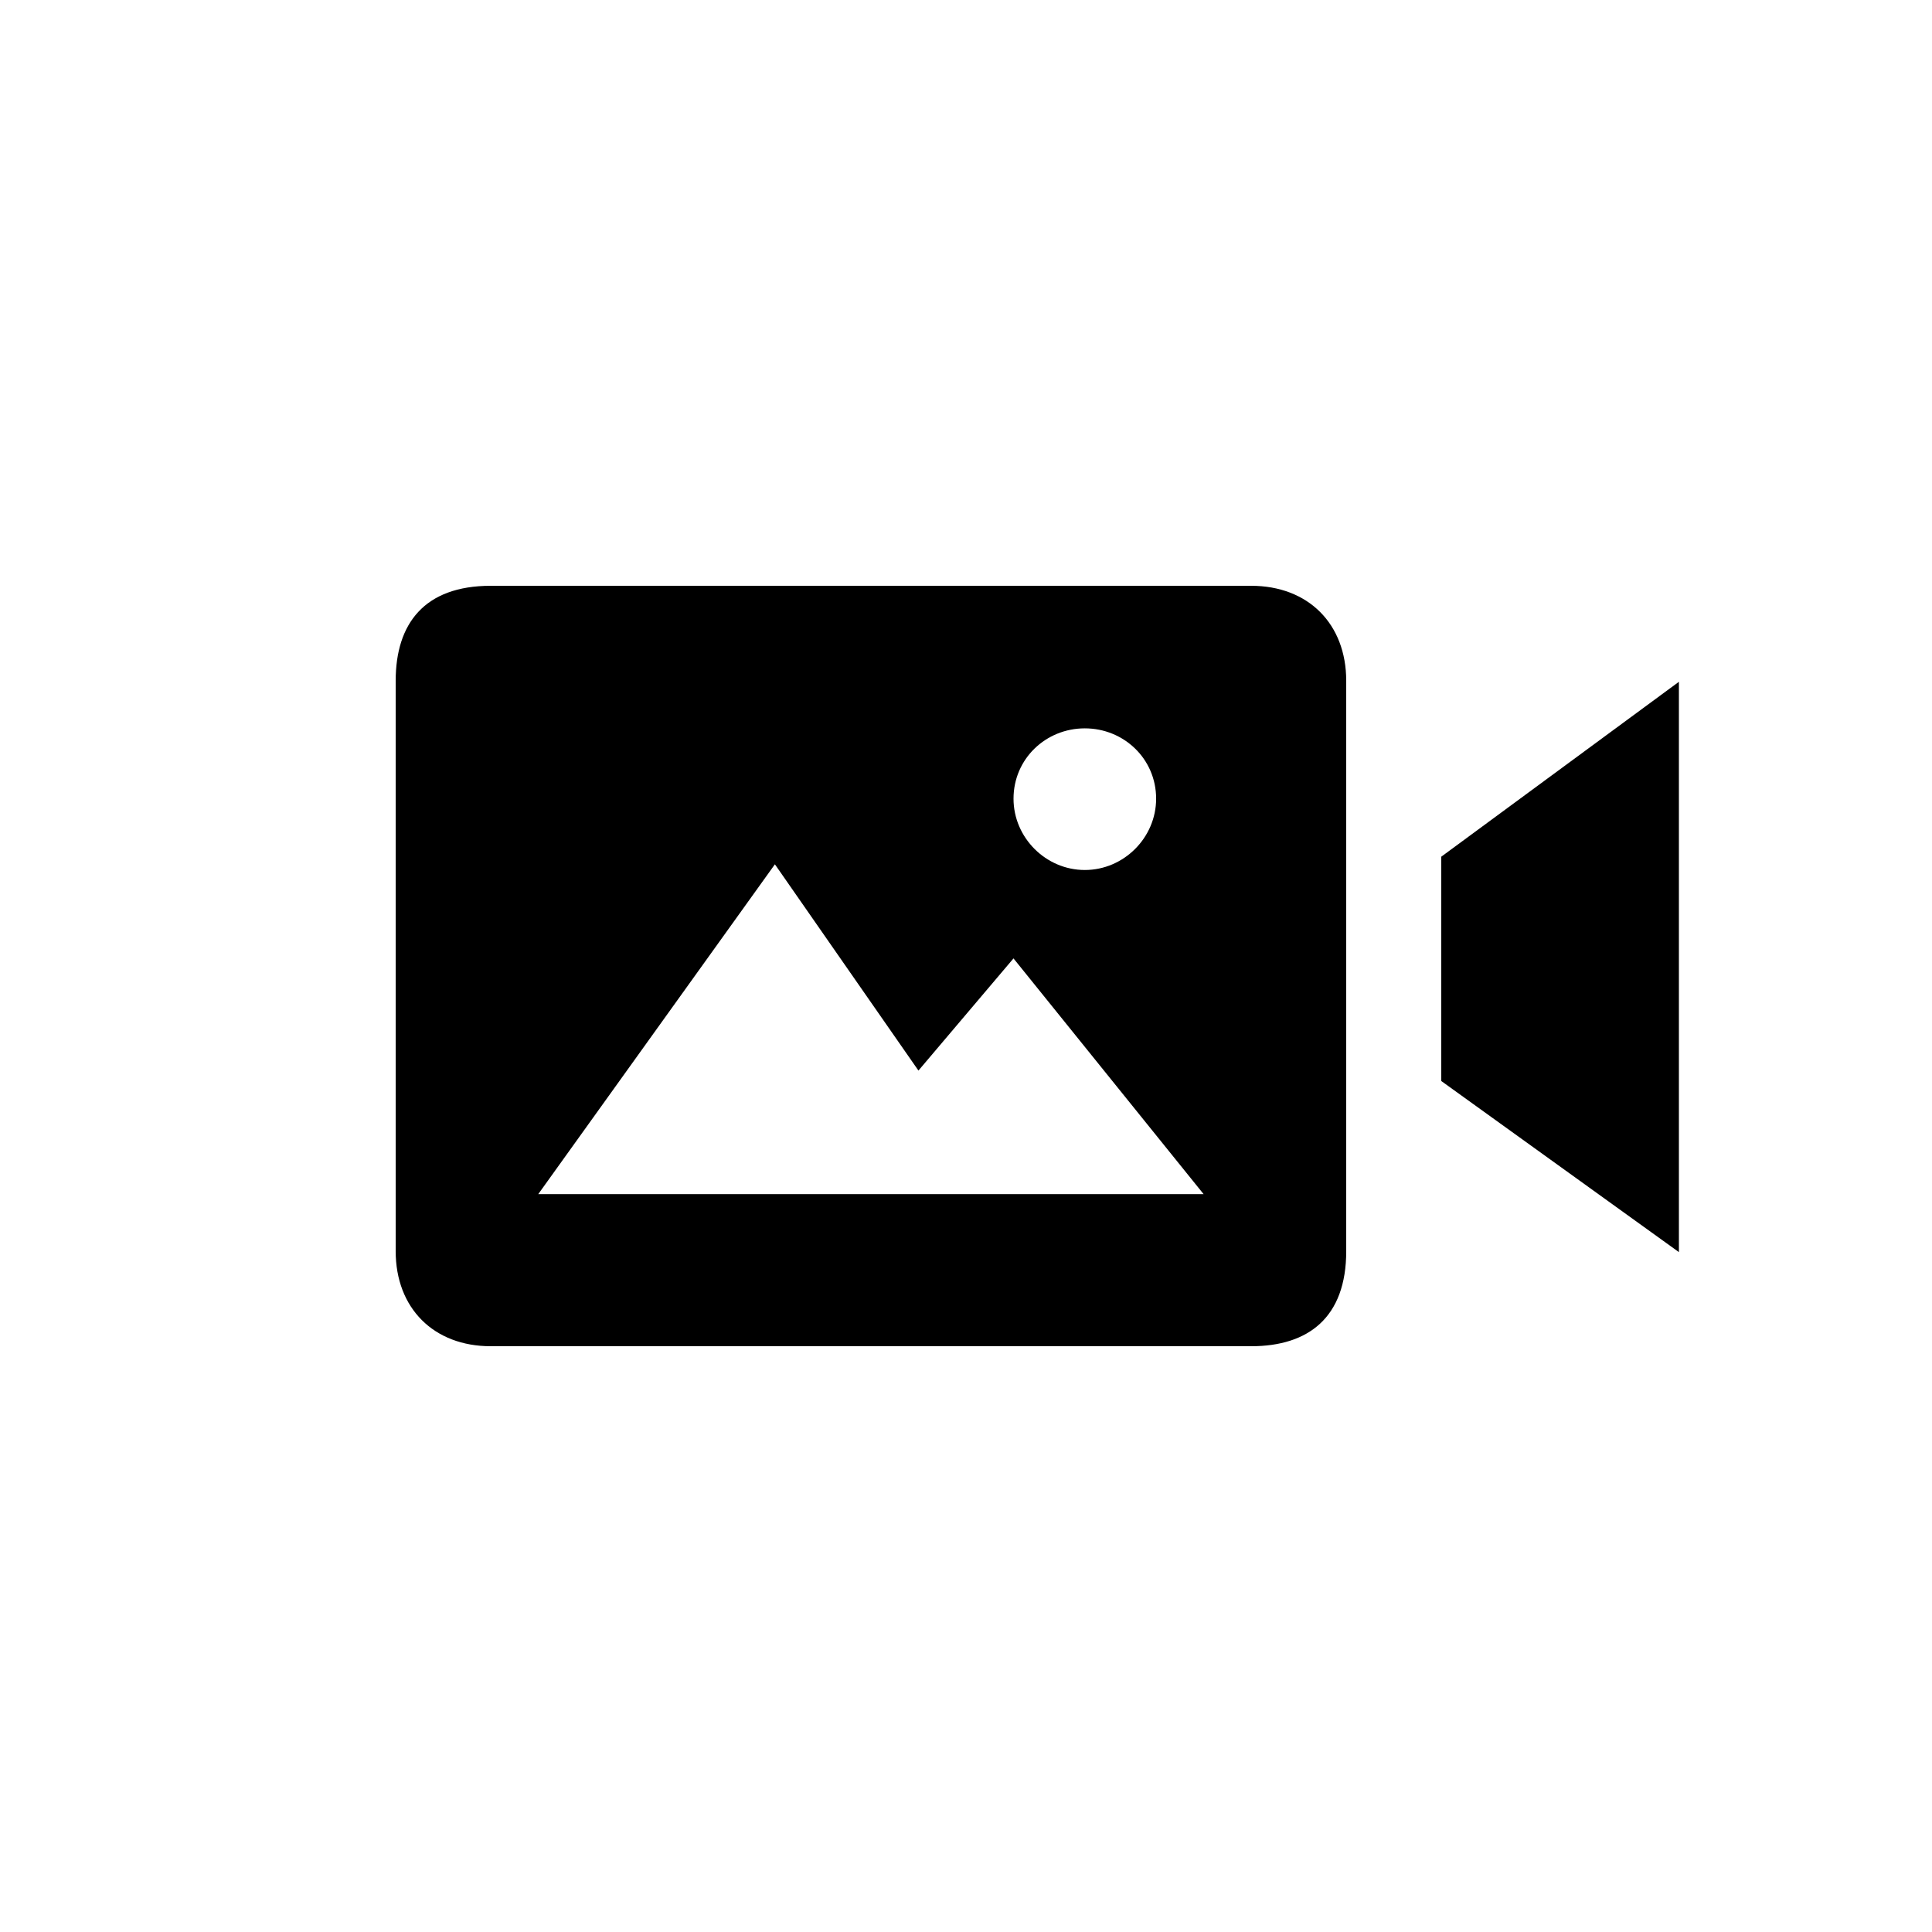 <?xml version="1.0" encoding="UTF-8"?>
<!-- Uploaded to: ICON Repo, www.svgrepo.com, Generator: ICON Repo Mixer Tools -->
<svg fill="#000000" width="800px" height="800px" version="1.1" viewBox="144 144 512 512" xmlns="http://www.w3.org/2000/svg">
 <path d="m286.64 460.46h176.33l-50.383-62.473-25.191 29.727-38.039-54.664zm144.85-85.902c10.328 0 18.895-8.566 18.895-18.895 0-10.578-8.566-18.641-18.895-18.641s-18.895 8.062-18.895 18.641c0 10.328 8.566 18.895 18.895 18.895zm44.082-75.316c15.113 0 25.191 10.078 25.191 25.191v151.14c0 17.633-10.078 25.191-25.191 25.191h-201.52c-15.113 0-25.191-10.078-25.191-25.191v-151.14c0-15.113 7.559-25.191 25.191-25.191zm50.379 71.793 62.977-46.352v151.14l-62.977-45.344z"/>
</svg>